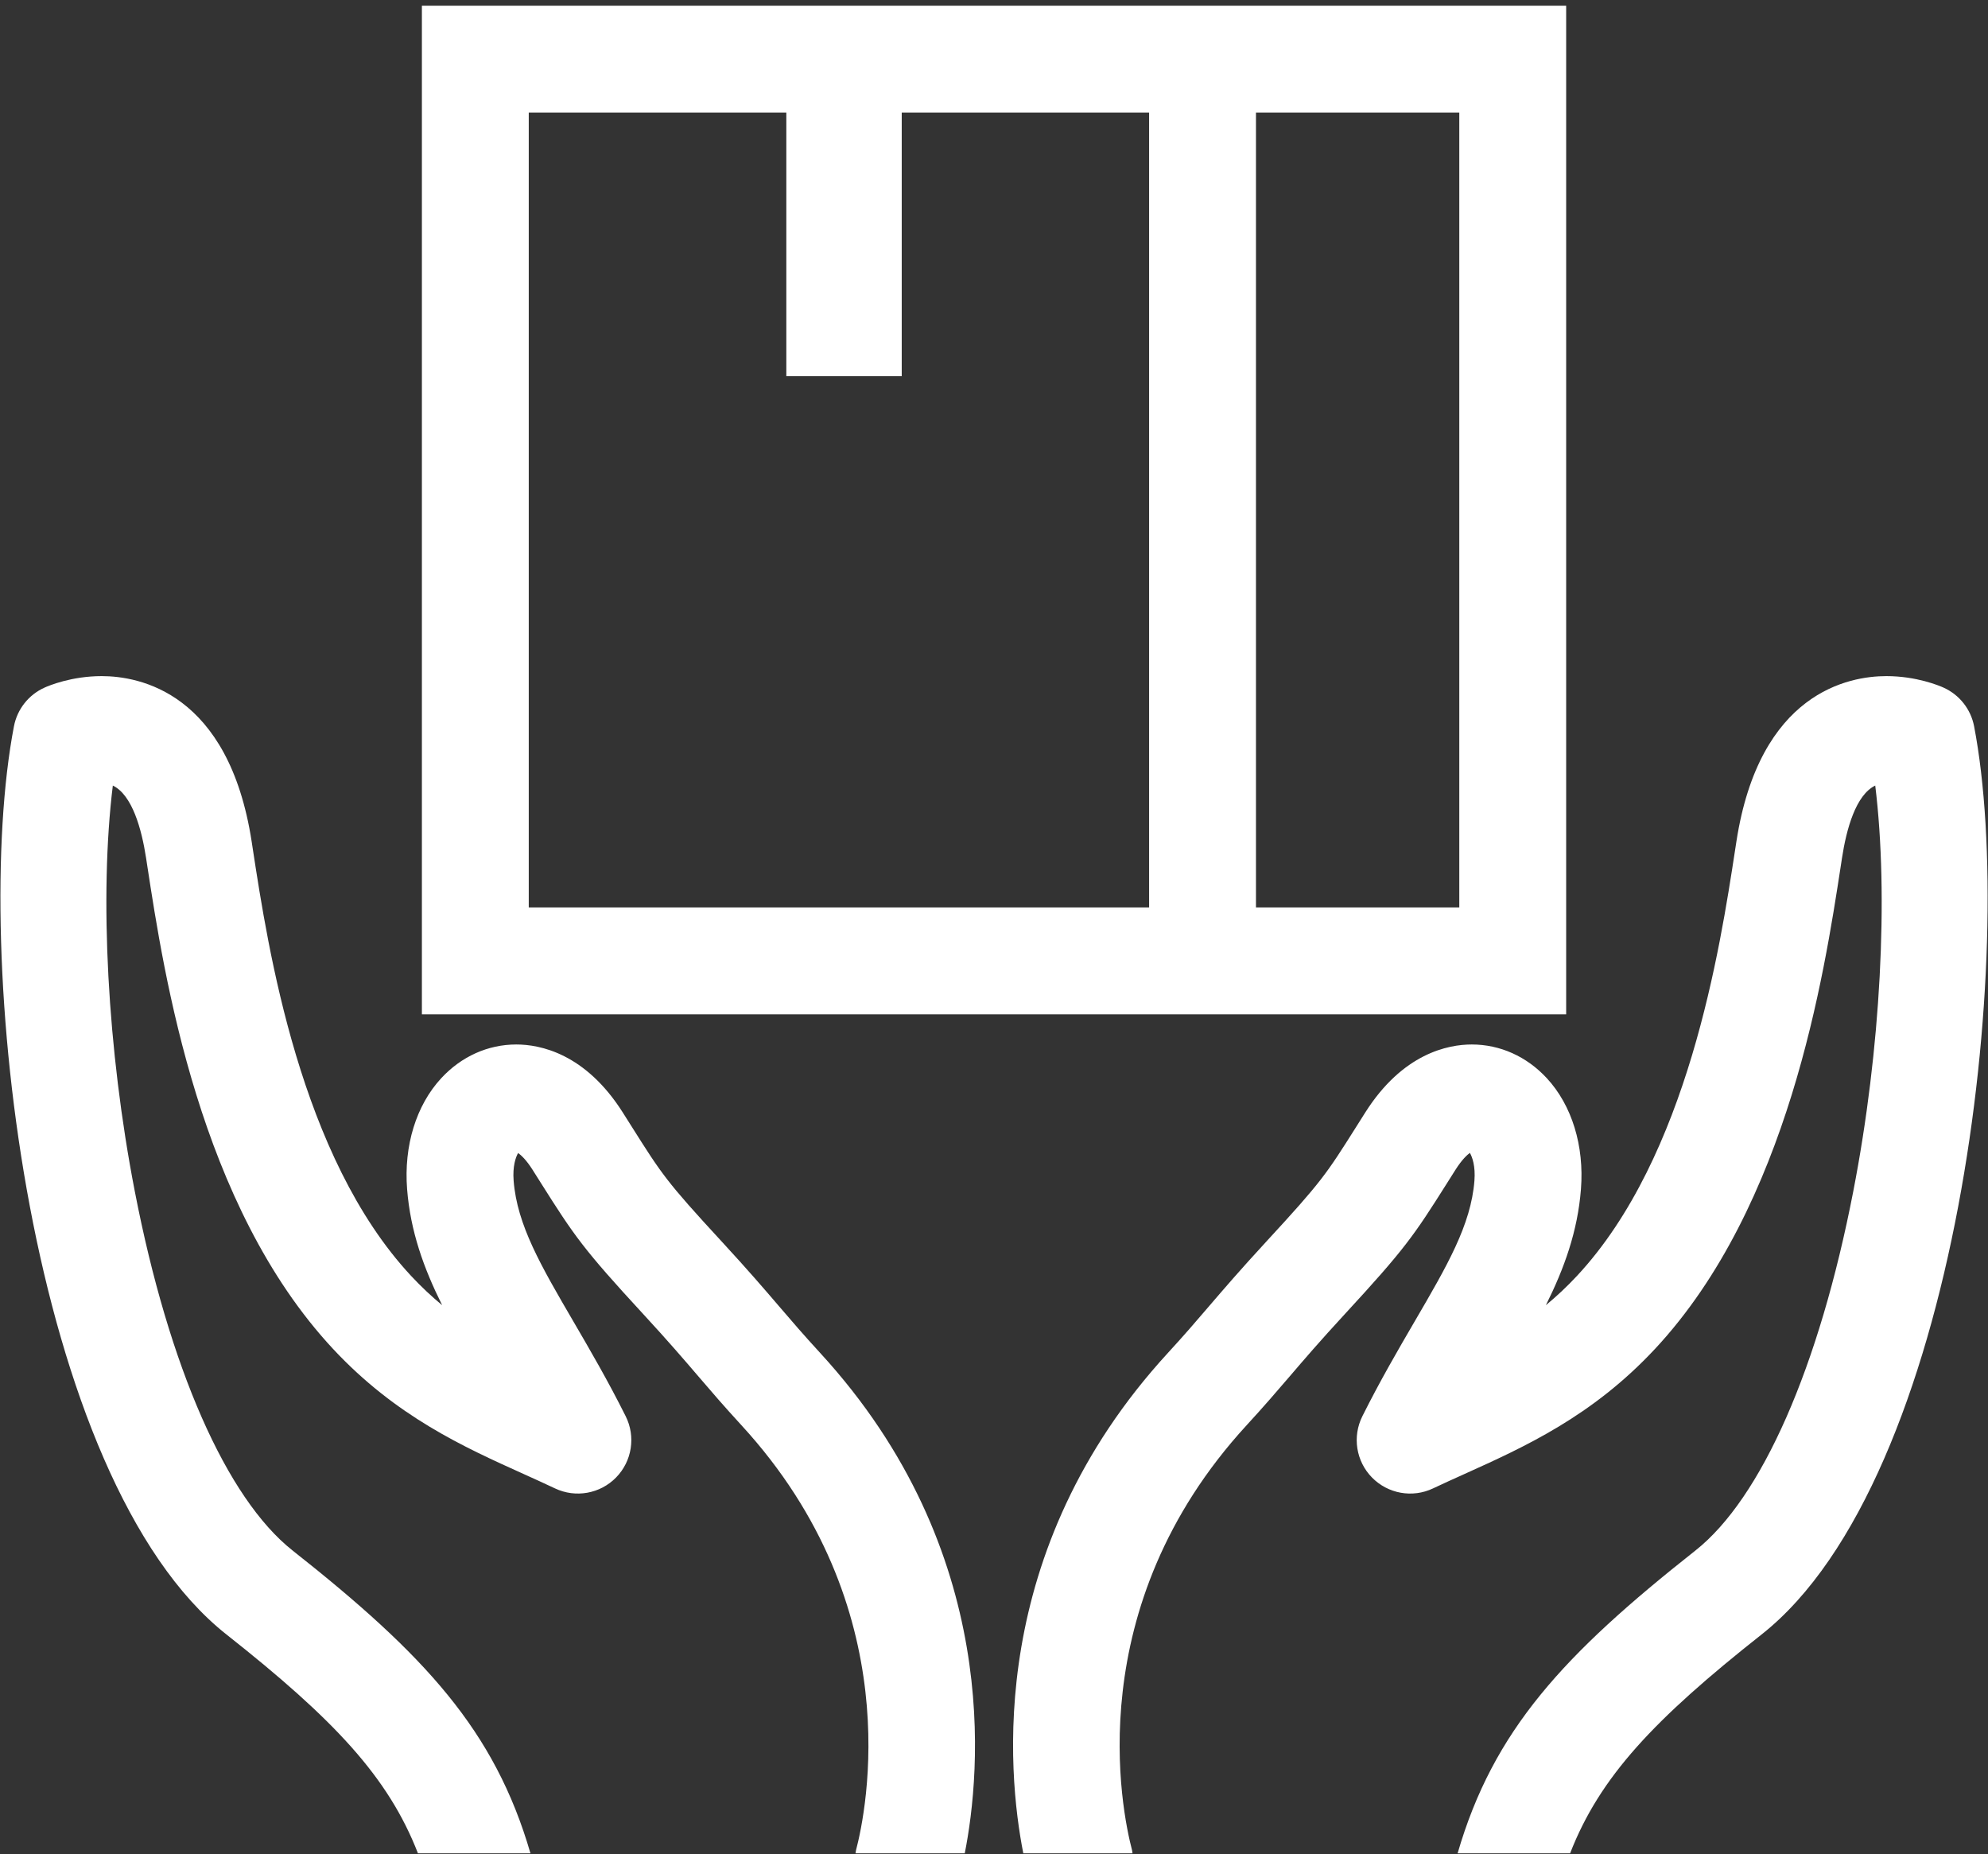 <svg width="341" height="318" viewBox="0 0 341 318" fill="none" xmlns="http://www.w3.org/2000/svg">
<rect x="0" y="0" width="341" height="318" fill="#333333" stroke="none"/>
<path fill-rule="evenodd" clip-rule="evenodd" d="M90.697 155.622V19.31H134.877V64.512H154.673V19.31H197.106V155.622H90.697ZM250.312 19.31V155.622H215.436V19.31H250.312ZM268.642 173.952V0.979H197.106H72.367V173.952H197.106H268.642Z" fill="white"/>
<path fill-rule="evenodd" clip-rule="evenodd" d="M133.708 224.107C131.101 221.063 128.332 217.834 123.798 212.917C114.306 202.632 113.511 201.373 108.339 193.179L106.826 190.787C100.399 180.64 92.623 179.122 88.559 179.122C83.704 179.122 79.132 181.177 75.689 184.901C71.384 189.554 69.247 196.494 69.831 203.931C70.397 211.164 72.687 217.496 75.841 223.828C74.035 222.336 72.259 220.679 70.514 218.805C51.447 198.332 45.987 162.713 43.362 145.595L43.172 144.354C39.228 118.716 23.862 115.949 17.44 115.949C12.271 115.949 8.36 117.59 7.628 117.925C4.909 119.148 2.956 121.62 2.394 124.548C-5.052 163.267 4.972 253.557 38.849 280.307C57.266 294.846 66.591 304.712 71.692 317.834H90.99C84.857 296.73 72.838 283.786 50.207 265.917C38.849 256.952 28.976 234.49 23.119 204.293C18.402 179.977 17.032 153.61 19.353 134.717C22.684 136.338 24.287 142.145 25.057 147.14L25.245 148.369C28.147 167.3 34.184 206.693 57.099 231.298C67.903 242.896 79.536 248.145 89.799 252.773C91.625 253.599 93.428 254.41 95.199 255.252C98.732 256.923 102.938 256.177 105.673 253.382C108.41 250.591 109.072 246.371 107.322 242.872C104.268 236.759 101.145 231.406 98.389 226.682C92.763 217.038 88.697 210.063 88.104 202.498C87.909 199.986 88.459 198.449 88.874 197.732C89.394 198.107 90.277 198.915 91.342 200.598L92.838 202.965C98.499 211.929 100.057 214.217 110.327 225.349C114.654 230.04 117.299 233.127 119.79 236.035C122.035 238.654 124.158 241.13 127.167 244.404C155.907 275.69 148.593 310.607 146.834 317.288C146.787 317.468 146.788 317.656 146.75 317.834H165.484C168.232 303.945 171.916 266.021 140.666 232.002C137.827 228.914 135.825 226.574 133.708 224.107Z" fill="white"/>
<path fill-rule="evenodd" clip-rule="evenodd" d="M338.615 124.548C338.052 121.619 336.099 119.149 333.383 117.925C332.649 117.59 328.737 115.949 323.567 115.949C317.147 115.949 301.783 118.716 297.838 144.354L297.646 145.598C295.025 162.717 289.564 198.337 270.5 218.805C268.751 220.679 266.971 222.341 265.163 223.833C268.321 217.5 270.613 211.164 271.179 203.936C271.762 196.495 269.63 189.559 265.322 184.901C261.877 181.177 257.307 179.122 252.448 179.122C248.387 179.122 240.61 180.64 234.181 190.787L232.661 193.192C227.495 201.378 226.699 202.635 217.213 212.917C212.691 217.821 209.924 221.049 207.321 224.082C205.2 226.561 203.192 228.903 200.342 232.006C169.095 266.021 172.78 303.945 175.527 317.834H194.26C194.223 317.651 194.226 317.463 194.177 317.285C192.42 310.602 185.106 275.687 213.837 244.413C216.859 241.125 218.987 238.638 221.242 236.014C223.725 233.114 226.366 230.031 230.685 225.349C240.951 214.221 242.505 211.939 248.162 202.973L249.666 200.595C250.757 198.869 251.657 198.062 252.124 197.711C252.536 198.416 253.103 199.957 252.907 202.498C252.312 210.063 248.246 217.038 242.617 226.682C239.863 231.406 236.739 236.759 233.685 242.872C231.936 246.371 232.598 250.591 235.335 253.382C238.077 256.177 242.28 256.927 245.808 255.252C247.575 254.415 249.375 253.603 251.199 252.782C261.465 248.149 273.1 242.905 283.91 231.298C306.827 206.698 312.864 167.304 315.768 148.373L315.956 147.14C316.722 142.145 318.326 136.334 321.658 134.717C323.979 153.61 322.613 179.977 317.893 204.293C312.035 234.49 302.158 256.952 290.798 265.917C268.171 283.786 256.153 296.73 250.021 317.834H269.318C274.421 304.707 283.744 294.846 302.158 280.307C336.044 253.553 346.063 163.267 338.615 124.548Z" fill="white"/>
</svg>
